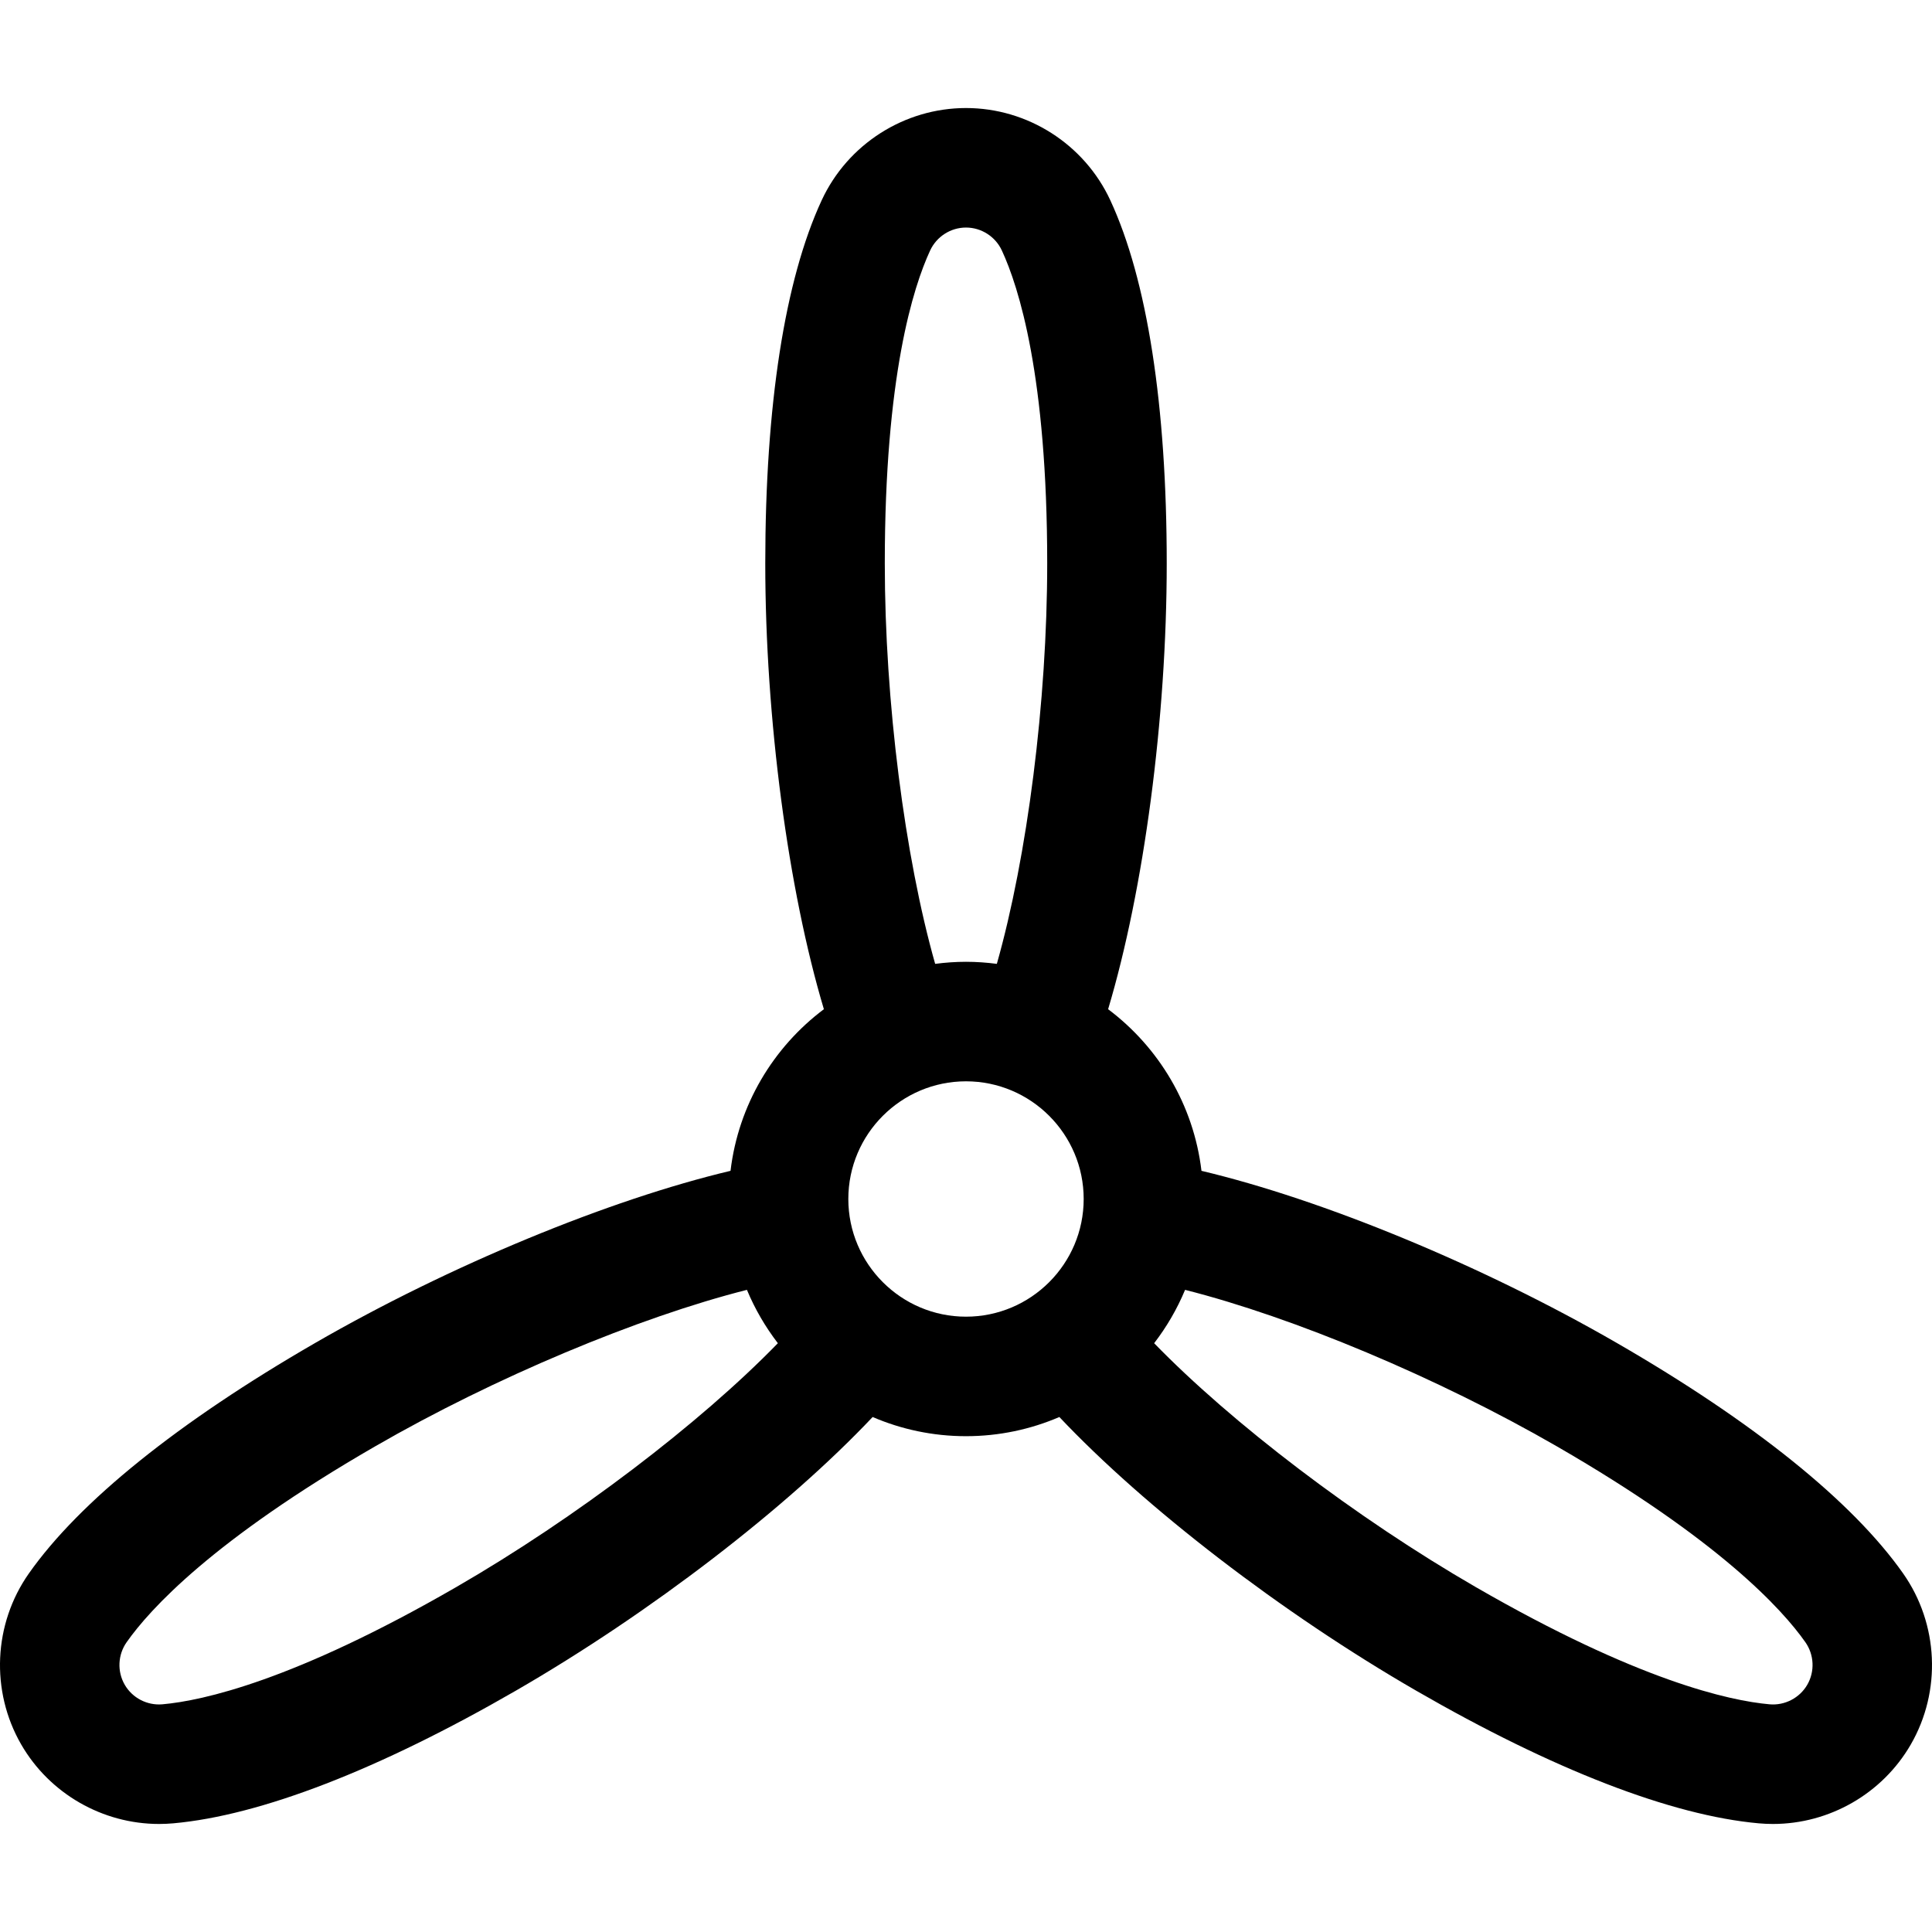 <?xml version="1.0" encoding="iso-8859-1"?>
<!-- Uploaded to: SVG Repo, www.svgrepo.com, Generator: SVG Repo Mixer Tools -->
<svg fill="#000000" height="800px" width="800px" version="1.1" id="Layer_1" xmlns="http://www.w3.org/2000/svg" xmlns:xlink="http://www.w3.org/1999/xlink" 
	 viewBox="0 0 484.943 484.943" xml:space="preserve">
<g>
	<path d="M477.7,394.95c-12.667-18.019-37.518-38.025-71.865-57.856c-33.786-19.506-73.881-36.001-104.259-43.208
		c-1.968-16.546-10.733-31.035-23.433-40.569c8.949-29.912,14.713-72.89,14.713-111.908c0-39.661-4.9-71.186-14.173-91.166
		c-6.521-14.048-20.734-23.126-36.211-23.126c-15.478,0-29.691,9.078-36.211,23.126c-9.272,19.978-14.173,51.502-14.173,91.166
		c0,39.018,5.764,81.996,14.713,111.907c-12.7,9.534-21.465,24.023-23.433,40.569c-30.379,7.207-70.474,23.702-104.26,43.209
		C44.761,356.925,19.91,376.931,7.244,394.95c-8.907,12.67-9.662,29.519-1.923,42.923c7.147,12.38,20.46,19.954,34.607,19.954
		c1.17,0,2.348-0.052,3.527-0.157c21.938-1.959,51.689-13.478,86.038-33.309c33.784-19.505,68.115-45.979,89.545-68.683
		c7.196,3.094,15.117,4.813,23.434,4.813s16.237-1.72,23.434-4.813c21.432,22.704,55.763,49.178,89.546,68.683
		c34.349,19.831,64.1,31.349,86.037,33.309c1.18,0.105,2.355,0.157,3.527,0.157c14.145,0,27.459-7.575,34.606-19.954
		C487.361,424.47,486.607,407.622,477.7,394.95z M222.088,141.408c0-46.989,7.133-69.375,11.385-78.537
		c1.623-3.496,5.155-5.755,8.999-5.755c3.844,0,7.377,2.259,8.999,5.755c4.252,9.163,11.385,31.55,11.385,78.537
		c0,34.694-5.027,73.667-12.642,100.528c-2.536-0.331-5.117-0.52-7.742-0.52s-5.206,0.189-7.742,0.52
		C227.115,215.075,222.088,176.103,222.088,141.408z M114.493,398.381C73.8,421.875,50.846,426.89,40.785,427.789
		c-3.844,0.343-7.562-1.587-9.483-4.915c-1.922-3.33-1.732-7.518,0.485-10.671c5.809-8.264,21.629-25.634,62.322-49.128
		c30.043-17.345,66.304-32.477,93.375-39.314c2.005,4.816,4.628,9.31,7.764,13.392C175.793,357.181,144.547,381.029,114.493,398.381
		z M212.934,300.955c0-16.287,13.25-29.538,29.538-29.538s29.538,13.251,29.538,29.538s-13.251,29.538-29.538,29.538
		S212.934,317.242,212.934,300.955z M453.642,422.874c-1.923,3.329-5.658,5.262-9.483,4.916
		c-10.061-0.899-33.015-5.914-73.707-29.408c-30.053-17.351-61.299-41.199-80.755-61.229c3.137-4.082,5.76-8.576,7.765-13.392
		c27.07,6.837,63.331,21.969,93.374,39.314c40.692,23.495,56.514,40.865,62.321,49.127
		C455.373,415.355,455.564,419.544,453.642,422.874z"/>
</g>
</svg>